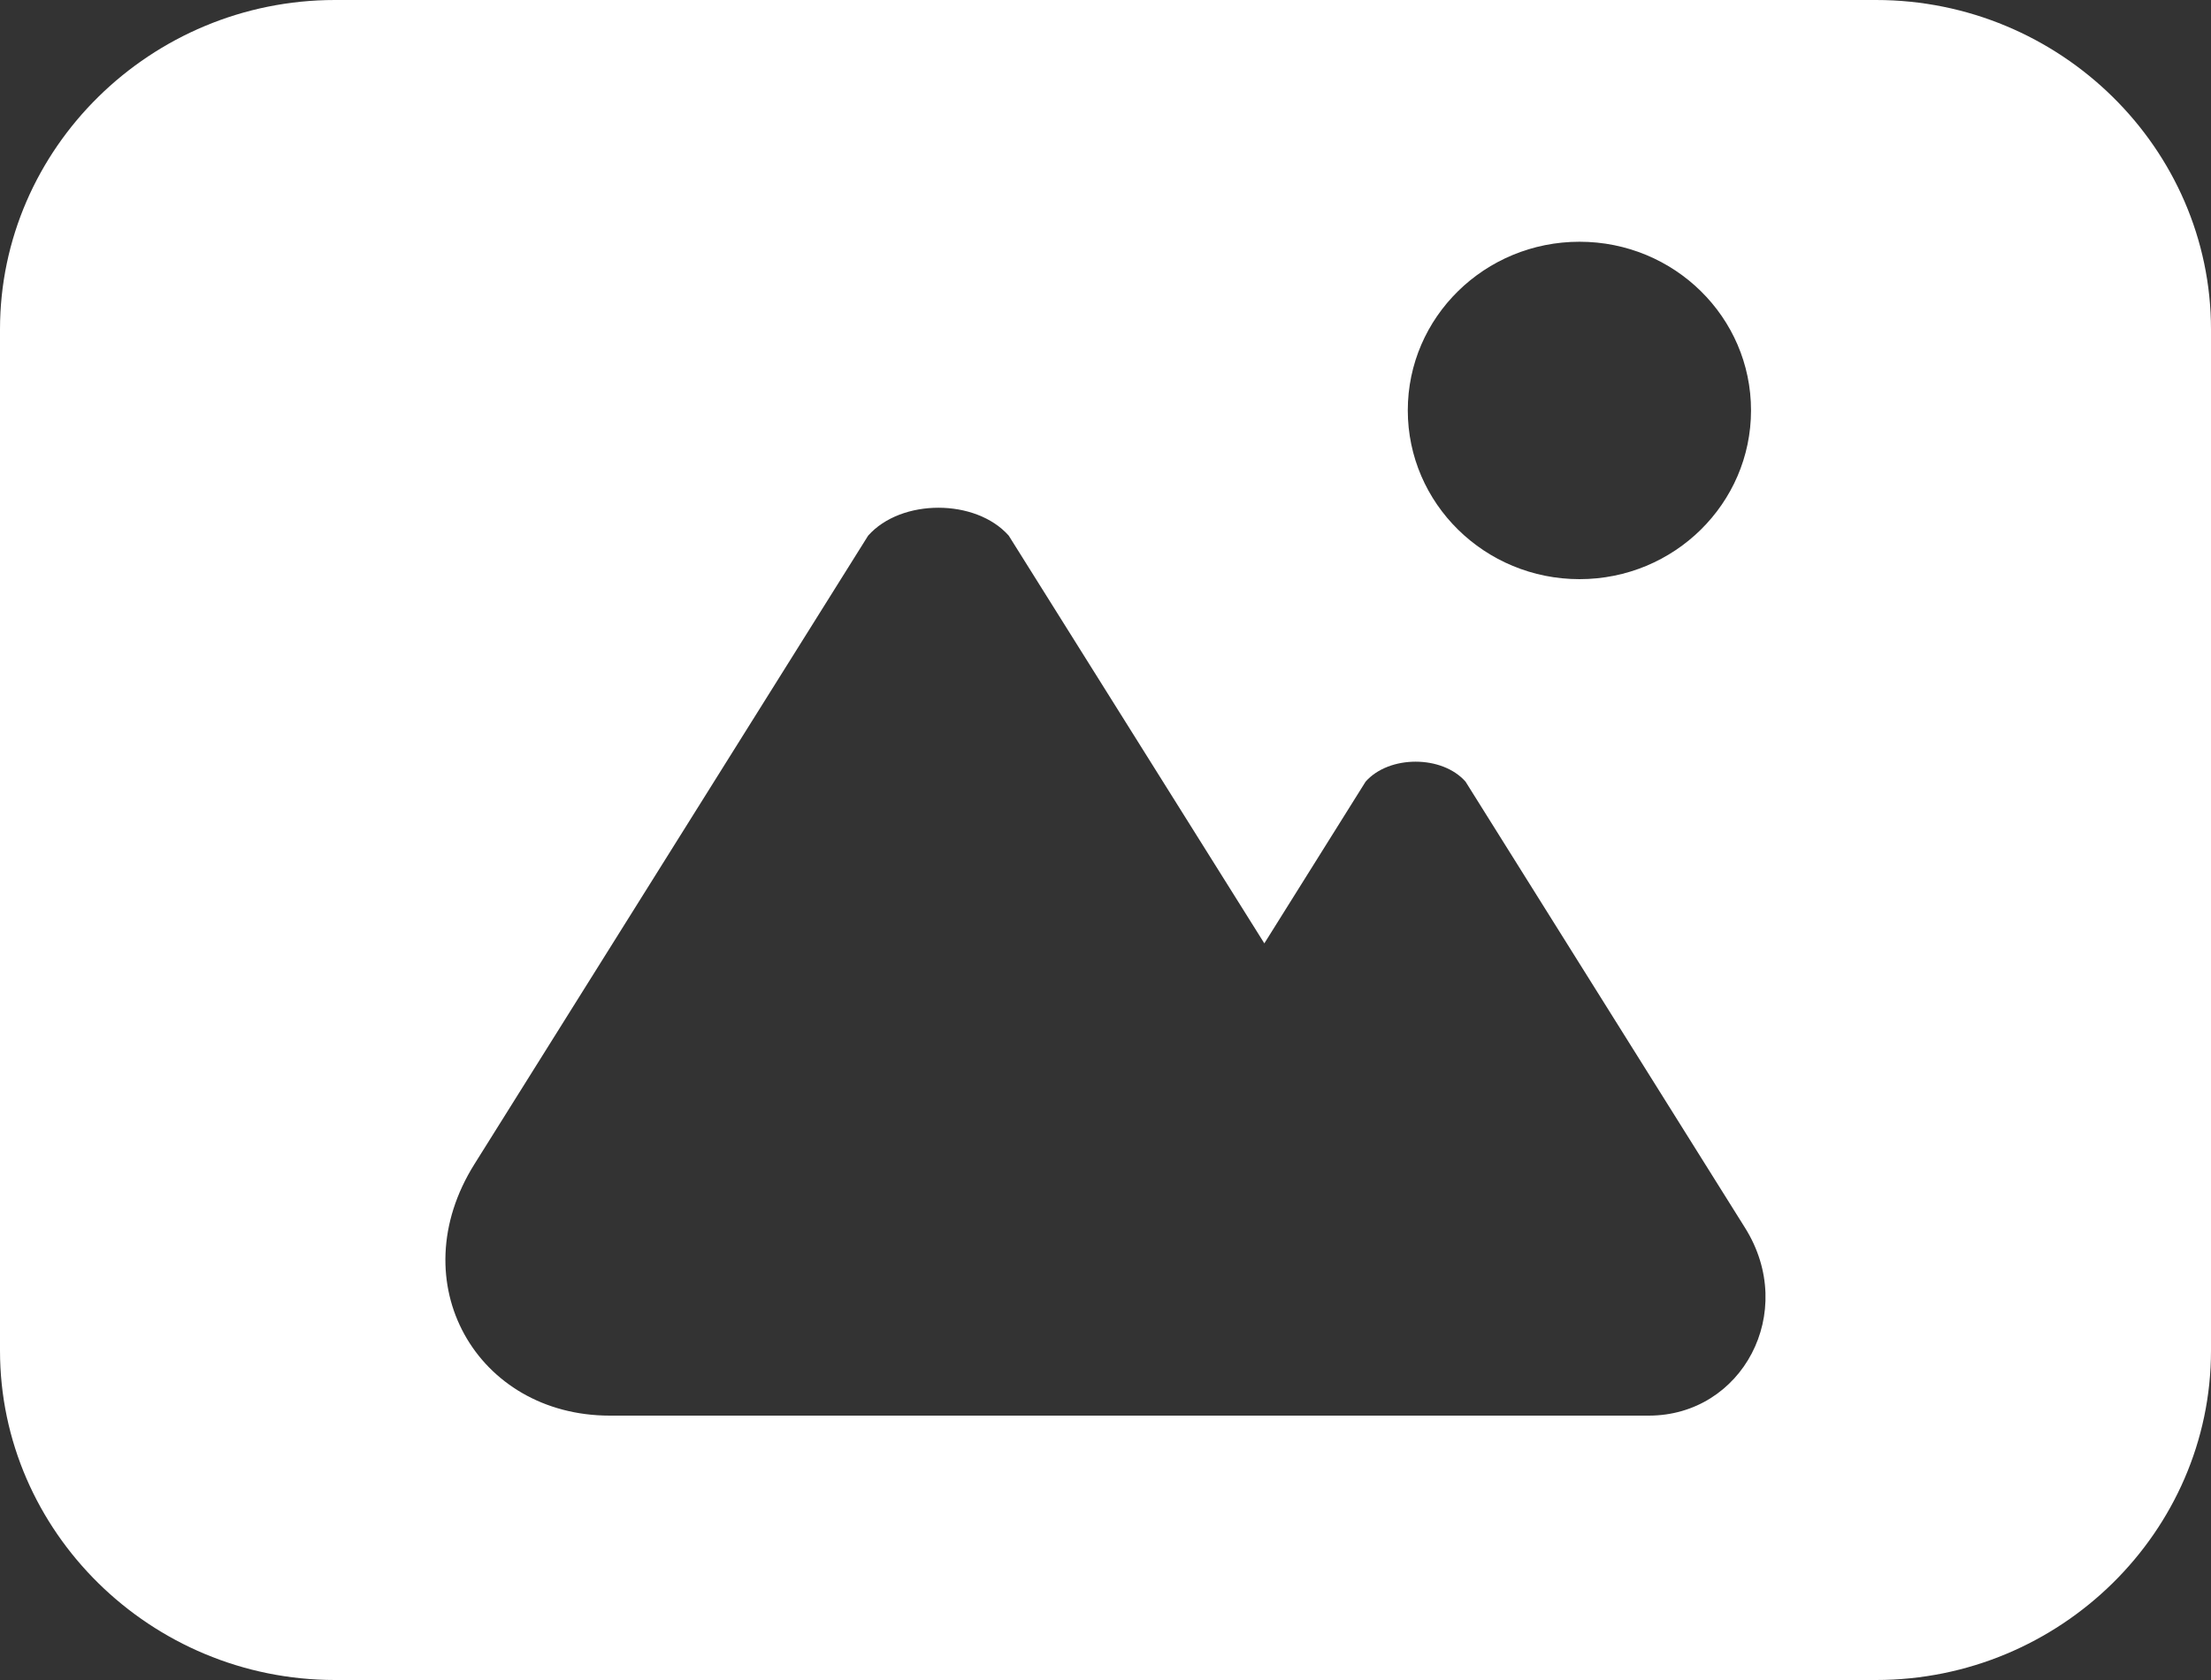 <svg width="25" height="19" viewBox="0 0 25 19" fill="none" xmlns="http://www.w3.org/2000/svg">
<rect x="0" y="0" width="25" height="19" fill="#333333" stroke="none"/>
<g id="Icon" clip-path="url(#clip0_172_352)">
<path id="Vector" fill-rule="evenodd" clip-rule="evenodd" d="M3.788 0H21.212C23.296 0 25 1.678 25 3.725V15.275C25 17.322 23.296 19 21.212 19H3.788C1.704 19 0 17.322 0 15.275V3.725C0 1.678 1.704 0 3.788 0ZM17.86 2.734C18.931 2.734 19.799 3.587 19.799 4.641C19.799 5.694 18.931 6.55 17.86 6.55C16.788 6.55 15.918 5.694 15.918 4.641C15.918 3.587 16.788 2.734 17.86 2.734ZM5.365 13.165L9.816 6.058C10.189 5.637 11.033 5.637 11.406 6.058L14.296 10.669L15.441 8.84C15.707 8.539 16.306 8.539 16.571 8.84L19.732 13.887C20.329 14.841 19.699 16.01 18.643 16.01H6.895C5.393 16.01 4.523 14.507 5.365 13.165Z" fill="white"/>
</g>
<defs>
<clipPath id="clip0_172_352">
<rect width="25" height="19" fill="white"/>
</clipPath>
</defs>
</svg>
